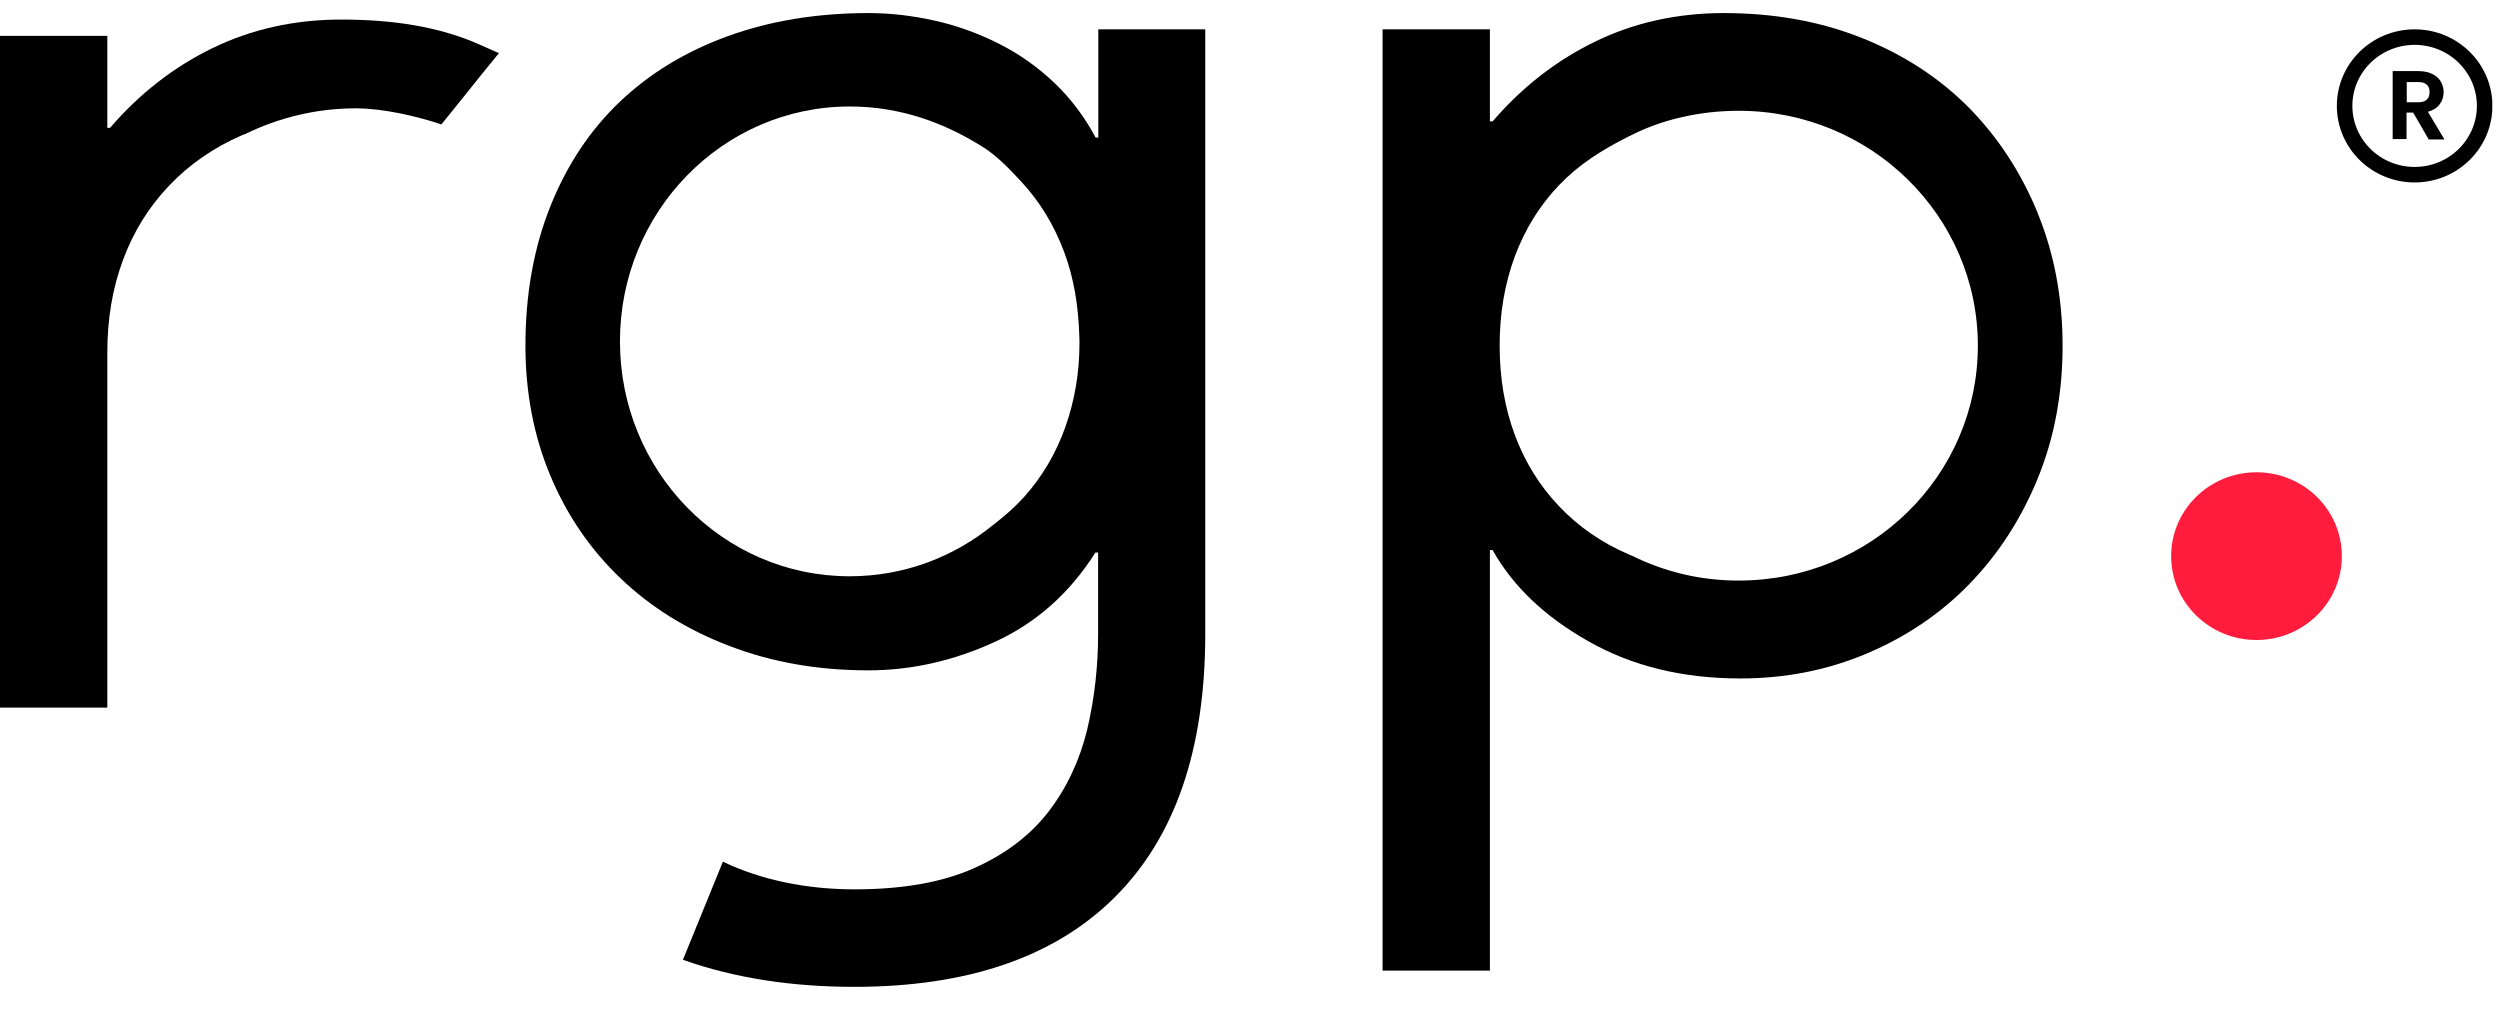 <svg width="57" height="23" viewBox="0 0 57 23" fill="none" xmlns="http://www.w3.org/2000/svg">
<g clip-path="url(#clip0_175_484)">
<path d="M55.37 3.171L55.02 2.567H54.869V3.171H54.553V1.621H55.143C55.266 1.621 55.37 1.644 55.455 1.686C55.54 1.727 55.606 1.783 55.649 1.857C55.691 1.932 55.715 2.01 55.715 2.099C55.715 2.201 55.687 2.294 55.625 2.377C55.564 2.461 55.474 2.516 55.356 2.549L55.734 3.18H55.365L55.37 3.171ZM54.874 2.331H55.139C55.224 2.331 55.29 2.312 55.332 2.27C55.375 2.229 55.394 2.173 55.394 2.099C55.394 2.024 55.375 1.973 55.332 1.932C55.29 1.89 55.224 1.871 55.139 1.871H54.874V2.326V2.331Z" fill="black"/>
<path d="M55.054 3.983C55.935 3.983 56.65 3.281 56.65 2.414C56.65 1.548 55.935 0.846 55.054 0.846C54.172 0.846 53.457 1.548 53.457 2.414C53.457 3.281 54.172 3.983 55.054 3.983Z" stroke="black" stroke-width="0.354" stroke-miterlimit="10"/>
<path d="M25.042 0.669V3.138H24.981C24.73 2.665 24.414 2.247 24.041 1.89C23.663 1.532 23.242 1.231 22.77 0.994C22.297 0.757 21.811 0.581 21.31 0.47C20.809 0.358 20.304 0.298 19.803 0.298C18.632 0.298 17.564 0.474 16.601 0.822C15.637 1.17 14.815 1.672 14.135 2.317C13.454 2.966 12.925 3.76 12.547 4.707C12.169 5.654 11.98 6.712 11.98 7.881C11.98 8.949 12.169 9.937 12.547 10.842C12.925 11.747 13.459 12.527 14.149 13.186C14.838 13.845 15.665 14.36 16.629 14.727C17.593 15.098 18.646 15.284 19.799 15.284C20.781 15.284 21.745 15.066 22.685 14.634C23.625 14.202 24.39 13.525 24.976 12.597H25.037V14.448C25.037 15.209 24.952 15.938 24.787 16.639C24.617 17.335 24.324 17.961 23.908 18.504C23.488 19.047 22.921 19.479 22.198 19.799C21.476 20.119 20.573 20.277 19.482 20.277C18.391 20.277 17.352 20.064 16.482 19.646L15.571 21.883C16.733 22.296 18.037 22.5 19.477 22.5C22.071 22.5 24.055 21.818 25.425 20.449C26.795 19.08 27.48 17.084 27.48 14.453V0.669H25.033H25.042ZM24.612 7.821C24.612 8.494 24.504 9.13 24.291 9.733C24.078 10.336 23.762 10.87 23.346 11.334C23.152 11.548 22.94 11.738 22.713 11.914C22.704 11.924 22.694 11.933 22.685 11.938C22.671 11.947 22.657 11.956 22.647 11.965C21.75 12.699 20.616 13.139 19.373 13.139C16.478 13.139 14.135 10.745 14.135 7.784C14.135 4.823 16.482 2.428 19.373 2.428C20.526 2.428 21.532 2.795 22.439 3.37C22.742 3.565 23.034 3.871 23.275 4.131C23.701 4.586 24.031 5.125 24.263 5.746C24.48 6.327 24.589 6.967 24.608 7.658C24.608 7.7 24.612 7.737 24.612 7.774C24.612 7.774 24.612 7.784 24.612 7.788C24.612 7.793 24.612 7.798 24.612 7.807V7.821Z" fill="black"/>
<path d="M46.461 4.86C46.083 3.936 45.558 3.134 44.892 2.456C44.221 1.778 43.409 1.249 42.459 0.869C41.505 0.488 40.456 0.298 39.304 0.298C38.236 0.298 37.258 0.516 36.37 0.948C35.482 1.379 34.703 1.987 34.032 2.767H33.97V0.669H31.523V22.129H33.97V12.541H34.032C34.49 13.362 35.218 14.058 36.214 14.62C37.206 15.186 38.364 15.469 39.682 15.469C40.707 15.469 41.67 15.279 42.568 14.898C43.465 14.518 44.25 13.989 44.906 13.311C45.563 12.634 46.083 11.831 46.461 10.907C46.838 9.984 47.027 8.977 47.027 7.886C47.027 6.795 46.838 5.788 46.461 4.865V4.86ZM39.634 13.237C38.761 13.237 37.943 13.033 37.211 12.671C37.183 12.661 37.154 12.652 37.131 12.638C36.517 12.374 35.987 12.007 35.548 11.543C35.104 11.079 34.769 10.536 34.537 9.914C34.306 9.292 34.192 8.615 34.192 7.881C34.192 7.148 34.306 6.475 34.537 5.848C34.769 5.227 35.104 4.684 35.548 4.22C35.992 3.755 36.517 3.421 37.126 3.115C37.154 3.101 37.169 3.096 37.202 3.078C37.906 2.72 38.77 2.526 39.644 2.526C42.653 2.526 45.095 4.92 45.095 7.881C45.095 10.842 42.658 13.237 39.644 13.237H39.634Z" fill="black"/>
<path d="M10.067 2.832C10.605 2.173 10.804 1.908 11.375 1.212C10.988 1.041 11.375 1.212 10.936 1.017C10.001 0.6 8.933 0.446 7.78 0.446C6.713 0.446 5.735 0.665 4.847 1.096C3.959 1.528 3.179 2.136 2.509 2.915H2.447V0.818H0V16.133H2.447V8.034C2.447 7.273 2.565 6.568 2.806 5.923C3.047 5.273 3.397 4.712 3.86 4.229C4.318 3.746 4.87 3.366 5.508 3.087C5.537 3.073 5.565 3.069 5.593 3.055C6.354 2.683 7.209 2.47 8.116 2.47C8.735 2.47 9.509 2.651 10.067 2.837V2.832Z" fill="black"/>
<path d="M51.448 14.592C52.523 14.592 53.394 13.736 53.394 12.68C53.394 11.624 52.523 10.768 51.448 10.768C50.373 10.768 49.502 11.624 49.502 12.68C49.502 13.736 50.373 14.592 51.448 14.592Z" fill="#FF1C3D"/>
</g>
<defs>
<clipPath id="clip0_175_484">
<rect width="56.824" height="22.202" fill="white" transform="translate(0 0.298)"/>
</clipPath>
</defs>
</svg>
